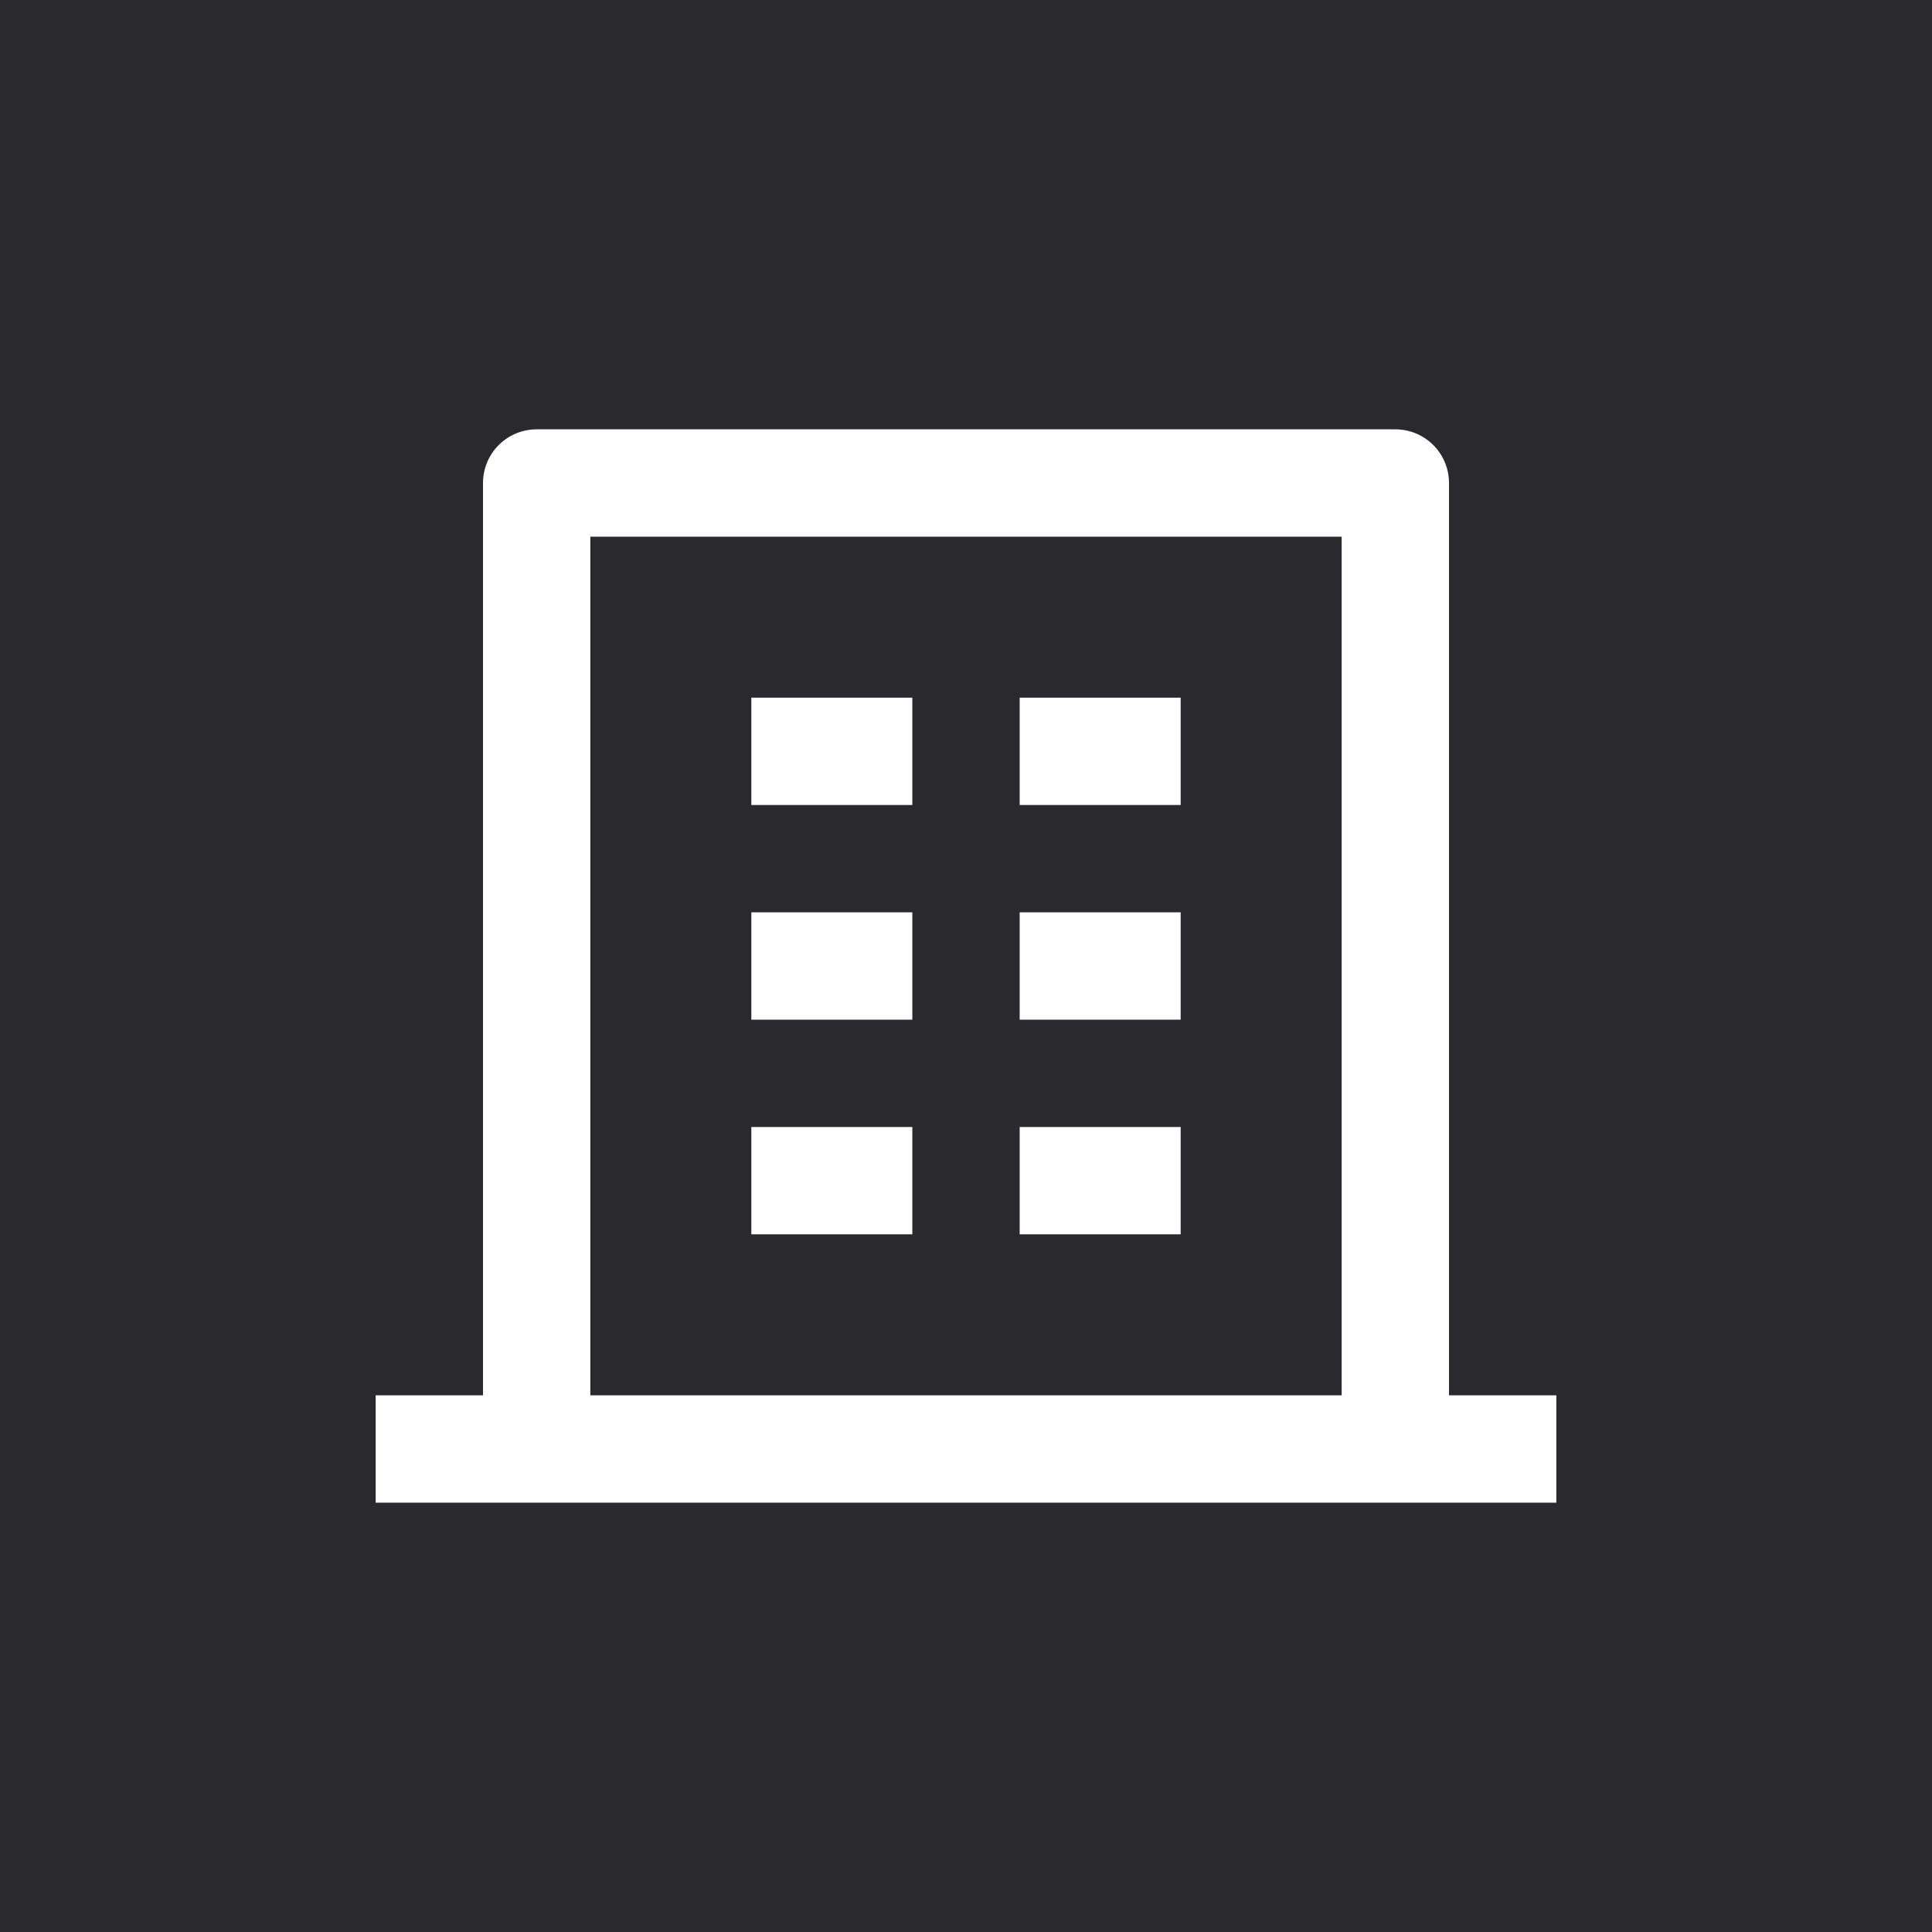 <svg width="36" height="36" viewBox="0 0 36 36" fill="none" xmlns="http://www.w3.org/2000/svg">
<rect width="36" height="36" fill="#2A292E"/>
<path d="M27 26H29V28H7V26H9V9C9 8.735 9.105 8.48 9.293 8.293C9.48 8.105 9.735 8 10 8H26C26.265 8 26.52 8.105 26.707 8.293C26.895 8.48 27 8.735 27 9V26ZM25 26V10H11V26H25ZM14 17H17V19H14V17ZM14 13H17V15H14V13ZM14 21H17V23H14V21ZM19 21H22V23H19V21ZM19 17H22V19H19V17ZM19 13H22V15H19V13Z" fill="white"/>
</svg>
